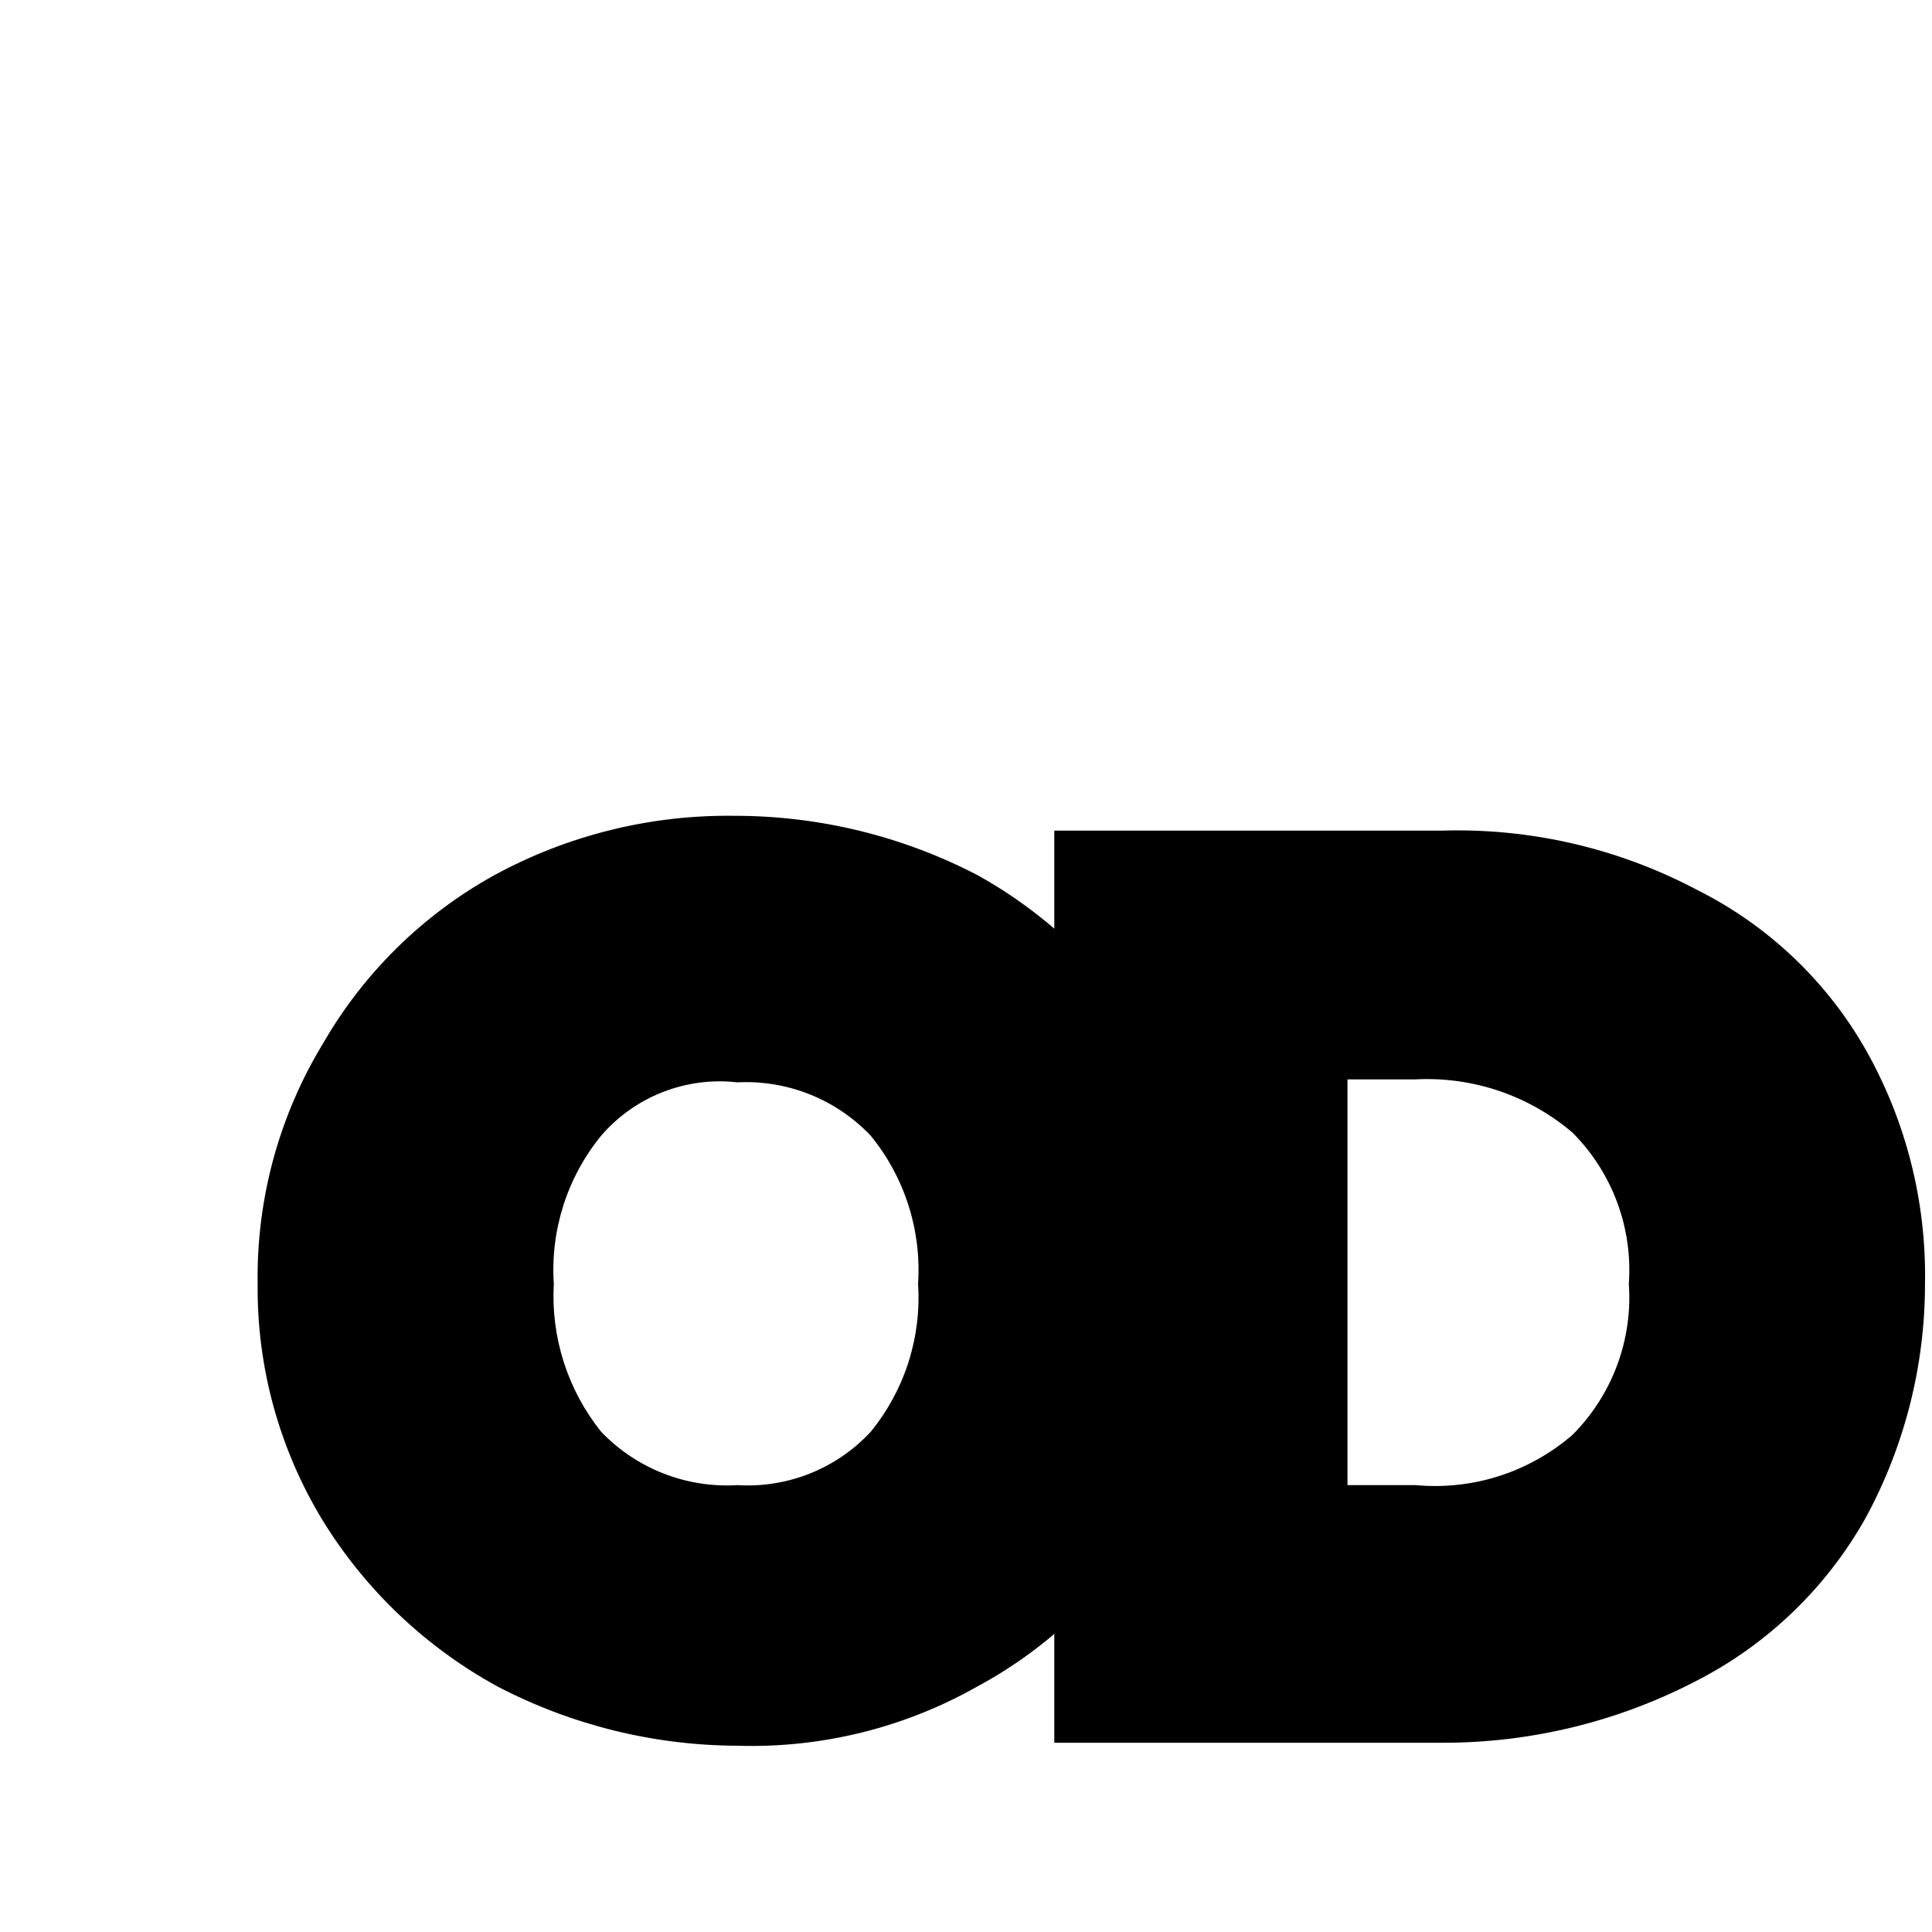 <?xml version="1.0" standalone="no"?>
<!DOCTYPE svg PUBLIC "-//W3C//DTD SVG 20010904//EN"
 "http://www.w3.org/TR/2001/REC-SVG-20010904/DTD/svg10.dtd">
<svg version="1.0" xmlns="http://www.w3.org/2000/svg"
 width="1500pt" height="1500pt" viewBox="0 0 1500 1500"
 preserveAspectRatio="xMidYMid meet">
<path d="M2000 0H0V2000H2000V0Z" fill="black"/>
<path d="M2000 0H0V2000H2000V0Z" fill="white"/>
<path d="M758.775 679.38C813.751 709.863 859.743 754.27 892.136 808.142C924.926 864.653 941.625 929.063 940.421 994.389C941.09 1059.65 924.426 1123.92 892.136 1180.63C860.396 1235.02 814.245 1279.58 758.775 1309.4C702.076 1341.49 637.651 1357.4 572.53 1355.38C507.665 1355.16 443.796 1339.39 386.285 1309.4C330.643 1278.99 283.888 1234.61 250.625 1180.63C216.886 1125.26 199.361 1061.53 200.04 996.687C199.05 931.084 216.583 866.532 250.625 810.442C282.273 755.393 328.395 710.067 383.985 679.38C441.096 648.332 505.231 632.497 570.23 633.393C635.863 633.333 700.541 649.108 758.775 679.38ZM466.761 881.72C440.386 914.003 427.24 955.09 429.971 996.687C427.623 1038.24 440.726 1079.19 466.761 1111.65C480.333 1125.81 496.823 1136.85 515.088 1144C533.351 1151.14 552.953 1154.23 572.53 1153.04C591.765 1154.23 611.025 1151.14 628.918 1143.98C646.813 1136.83 662.893 1125.78 676 1111.65C702.373 1079.37 715.521 1038.29 712.788 996.687C715.521 955.09 702.373 914.003 676 881.72C662.758 867.768 646.655 856.845 628.795 849.702C610.935 842.557 591.741 839.362 572.53 840.333C552.861 838.085 532.941 840.682 514.506 847.895C496.071 855.11 479.68 866.722 466.761 881.72Z" fill="black"/>
<path d="M1448.57 1178.33C1418.25 1232.44 1372.67 1276.42 1317.51 1304.79C1256.47 1336.63 1188.62 1353.2 1119.77 1353.08H818.557V644.886H1119.77C1188.55 642.836 1256.69 658.681 1317.51 690.873C1372.53 718.368 1418.15 761.583 1448.57 815.036C1479.85 870.393 1495.73 933.115 1494.56 996.683C1494.61 1060.12 1478.8 1122.56 1448.57 1178.33ZM1220.94 1113.95C1236.18 1098.66 1247.96 1080.28 1255.5 1060.05C1263.04 1039.82 1266.15 1018.22 1264.63 996.683C1266.15 975.15 1263.04 953.541 1255.5 933.313C1247.96 913.083 1236.18 894.706 1220.94 879.418C1187.1 850.55 1143.49 835.74 1099.08 838.03H1046.19V1153.04H1099.08C1120.98 1155.08 1143.06 1152.68 1164.01 1145.96C1184.95 1139.24 1204.32 1128.35 1220.94 1113.95Z" fill="black"/>
<path d="M1729.8 649.486C1748.6 659.086 1763.88 674.375 1773.48 693.173C1784.42 712.01 1789.98 733.48 1789.58 755.255C1790.28 777.063 1784.68 798.611 1773.48 817.336C1762.58 835.143 1747.62 850.115 1729.8 861.023C1711.8 871.93 1691.07 877.51 1670.02 877.118C1648.28 877.236 1626.88 871.69 1607.94 861.023C1589.14 851.423 1573.85 836.135 1564.25 817.336C1553.32 798.5 1547.75 777.03 1548.16 755.255C1547.46 733.446 1553.05 711.898 1564.25 693.173C1575.16 675.366 1590.13 660.395 1607.94 649.486C1626.66 638.285 1648.21 632.698 1670.02 633.39C1691.03 633.291 1711.68 638.851 1729.8 649.486ZM1633.23 716.166C1628.65 721.495 1625.26 727.735 1623.28 734.475C1621.3 741.213 1620.77 748.296 1621.73 755.255C1622.01 769.076 1625.98 782.571 1633.23 794.343C1637.41 799.296 1642.74 803.145 1648.75 805.551C1654.77 807.956 1661.28 808.846 1667.72 808.14C1674.1 808.316 1680.47 807.183 1686.4 804.81C1692.32 802.438 1697.7 798.875 1702.22 794.343C1706.78 789.015 1710.18 782.775 1712.17 776.035C1714.15 769.296 1714.67 762.213 1713.7 755.255C1713.43 741.433 1709.47 727.938 1702.22 716.166C1697.7 711.633 1692.32 708.071 1686.4 705.7C1680.47 703.326 1674.1 702.193 1667.72 702.37C1661.3 701.87 1654.85 702.855 1648.87 705.246C1642.89 707.638 1637.54 711.375 1633.23 716.166Z" fill="black"/>
<path d="M1770.07 1107.05H1701.08L1627.51 996.683V1107.05H1558.53V886.316H1627.51L1701.08 998.983V886.316H1770.07V1107.05Z" fill="black"/>
<path d="M1629.8 1194.42V1222.02H1719.48V1274.9H1629.8V1304.79H1772.37V1359.98H1560.82V1139.24H1772.37V1194.42H1629.8Z" fill="black"/>
</svg>
